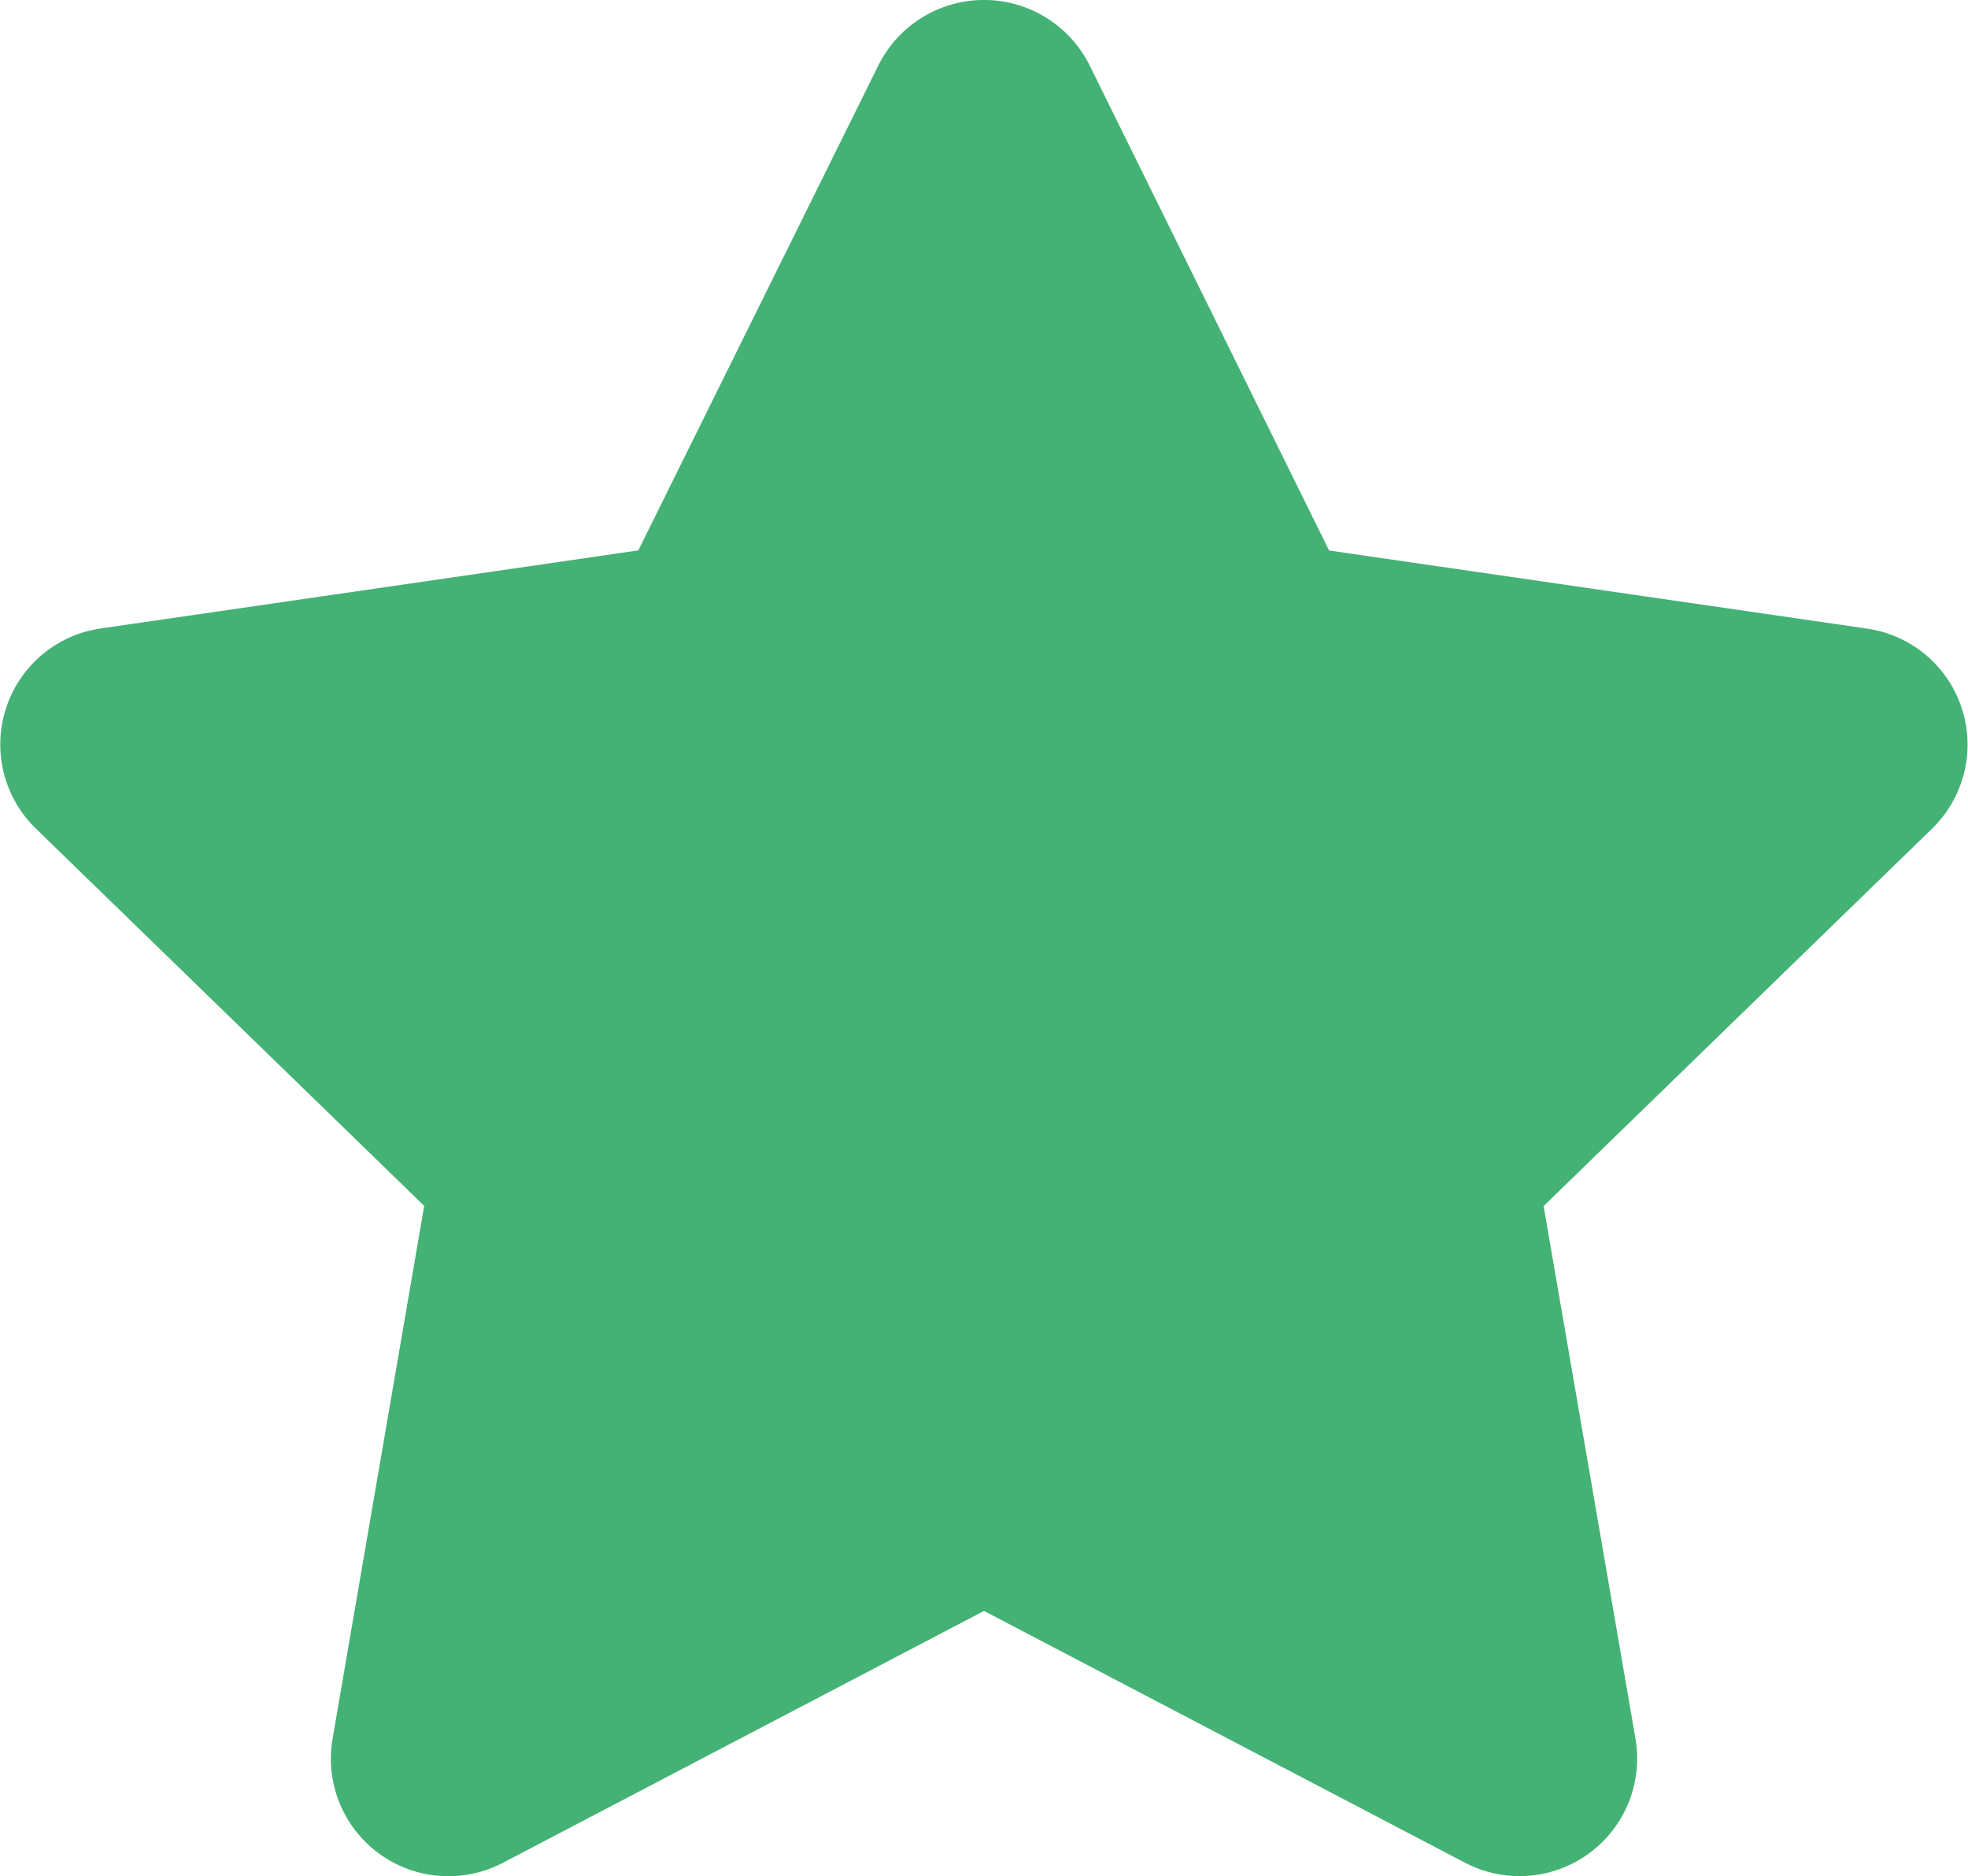 <svg xmlns="http://www.w3.org/2000/svg" width="19.76" height="18.837" viewBox="0 0 19.76 18.837">
  <path id="Icon_awesome-star" data-name="Icon awesome-star" d="M10.261.654,7.85,5.525l-5.4.784A1.177,1.177,0,0,0,1.8,8.317l3.9,3.789L4.78,17.458A1.18,1.18,0,0,0,6.494,18.7l4.827-2.527L16.149,18.7a1.181,1.181,0,0,0,1.714-1.24l-.923-5.352,3.9-3.789a1.177,1.177,0,0,0-.654-2.009l-5.4-.784L12.381.654A1.185,1.185,0,0,0,10.261.654Z" transform="translate(-1.441 0.001)" fill="#44B275"/>
</svg>

